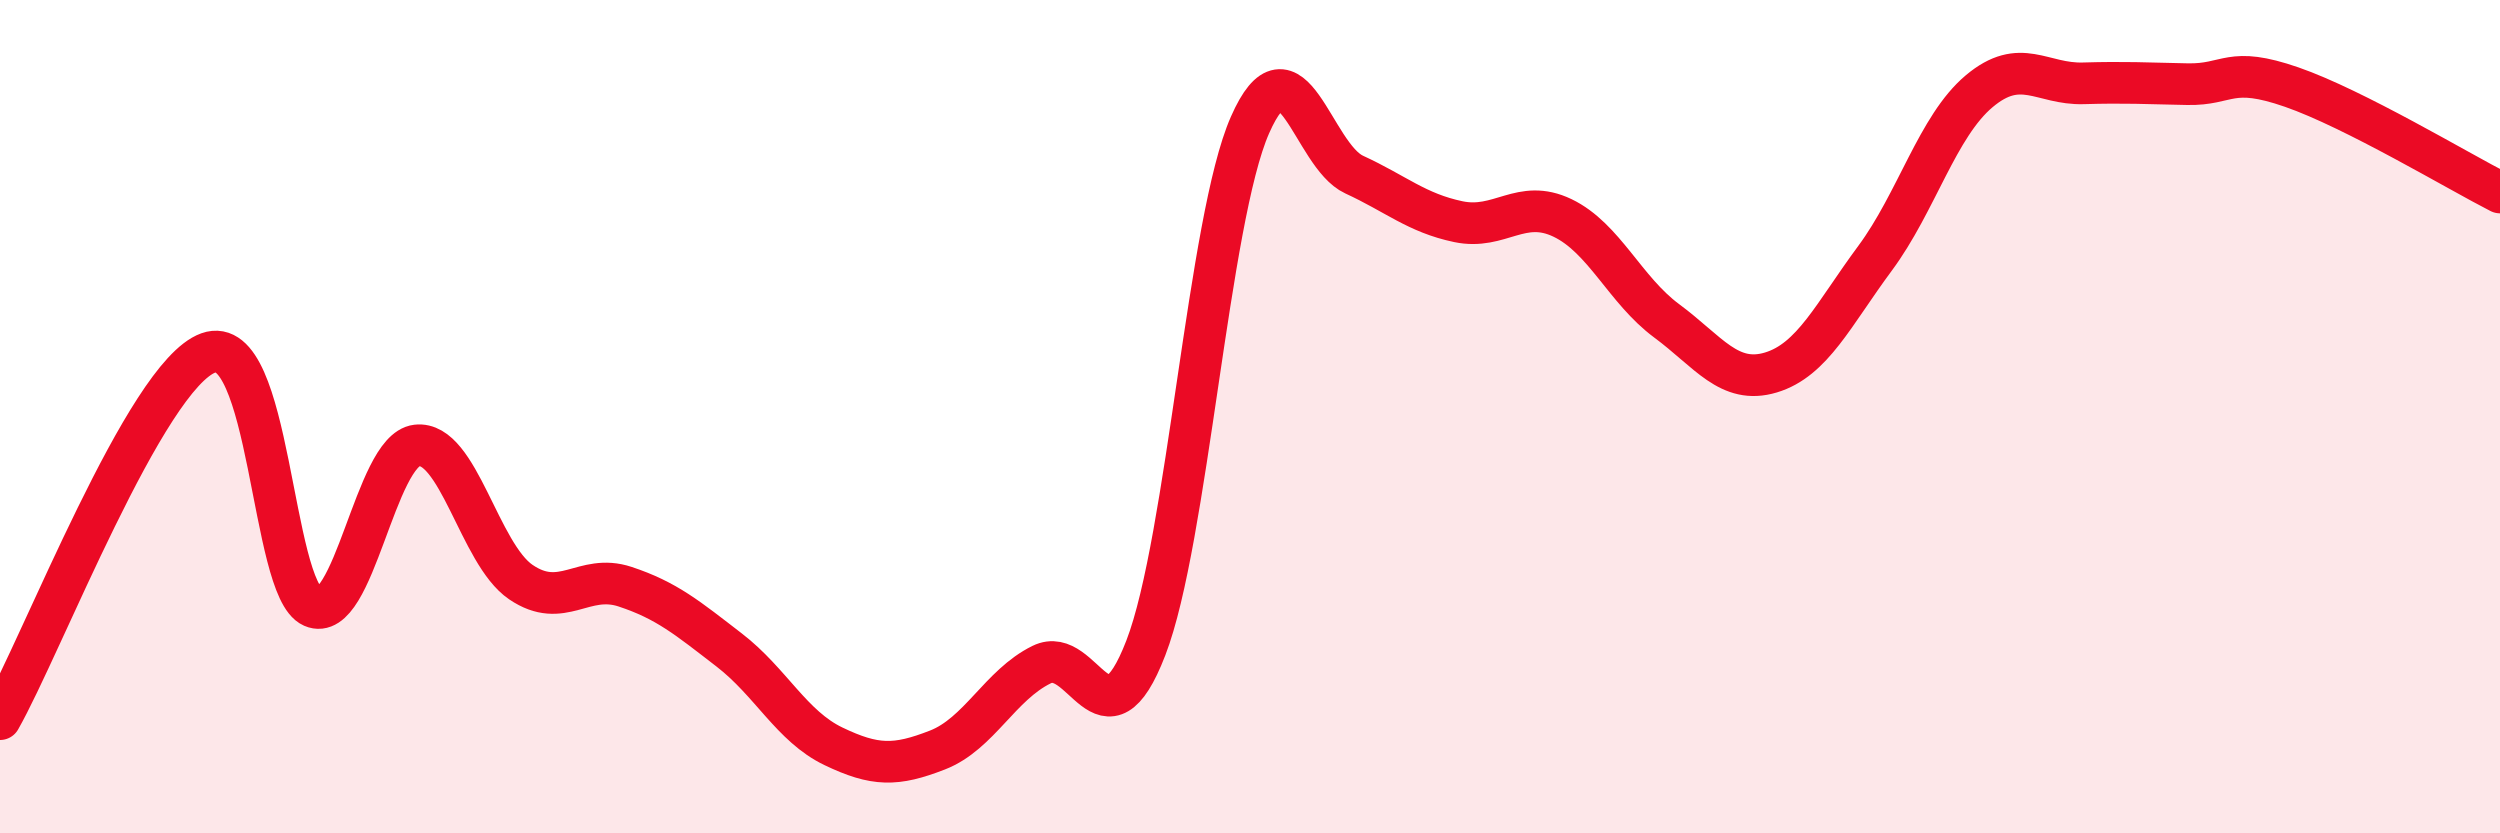 
    <svg width="60" height="20" viewBox="0 0 60 20" xmlns="http://www.w3.org/2000/svg">
      <path
        d="M 0,17.26 C 1,15.5 3.5,9.01 5,8.47 C 6.5,7.93 6.5,14.12 7.5,14.56 C 8.5,15 9,10.81 10,10.69 C 11,10.57 11.5,13.29 12.5,13.97 C 13.5,14.65 14,13.75 15,14.08 C 16,14.41 16.5,14.83 17.5,15.6 C 18.5,16.37 19,17.43 20,17.91 C 21,18.39 21.5,18.39 22.5,18 C 23.5,17.61 24,16.44 25,15.95 C 26,15.46 26.5,18.14 27.5,15.55 C 28.5,12.96 29,5.27 30,3 C 31,0.73 31.5,3.73 32.5,4.19 C 33.5,4.65 34,5.11 35,5.32 C 36,5.53 36.5,4.75 37.5,5.23 C 38.5,5.71 39,6.96 40,7.7 C 41,8.44 41.5,9.24 42.5,8.94 C 43.5,8.64 44,7.55 45,6.2 C 46,4.85 46.5,3.03 47.5,2.19 C 48.5,1.35 49,2.03 50,2 C 51,1.97 51.5,2 52.5,2.02 C 53.5,2.04 53.5,1.57 55,2.09 C 56.5,2.61 59,4.11 60,4.62L60 20L0 20Z"
        fill="#EB0A25"
        opacity="0.1"
        stroke-linecap="round"
        stroke-linejoin="round"
      />
      <path
        d="M 0,17.26 C 1,15.5 3.5,9.01 5,8.47 C 6.5,7.93 6.5,14.12 7.5,14.56 C 8.5,15 9,10.81 10,10.69 C 11,10.57 11.5,13.29 12.5,13.97 C 13.5,14.65 14,13.75 15,14.08 C 16,14.41 16.5,14.83 17.5,15.6 C 18.5,16.37 19,17.43 20,17.91 C 21,18.39 21.5,18.39 22.5,18 C 23.5,17.61 24,16.44 25,15.95 C 26,15.46 26.5,18.14 27.5,15.55 C 28.5,12.96 29,5.27 30,3 C 31,0.73 31.5,3.73 32.5,4.19 C 33.5,4.65 34,5.11 35,5.32 C 36,5.53 36.5,4.75 37.5,5.23 C 38.5,5.71 39,6.96 40,7.7 C 41,8.44 41.5,9.24 42.5,8.94 C 43.5,8.64 44,7.55 45,6.2 C 46,4.85 46.5,3.03 47.5,2.19 C 48.5,1.35 49,2.03 50,2 C 51,1.97 51.5,2 52.5,2.02 C 53.5,2.04 53.5,1.57 55,2.09 C 56.5,2.61 59,4.11 60,4.62"
        stroke="#EB0A25"
        stroke-width="1"
        fill="none"
        stroke-linecap="round"
        stroke-linejoin="round"
      />
    </svg>
  